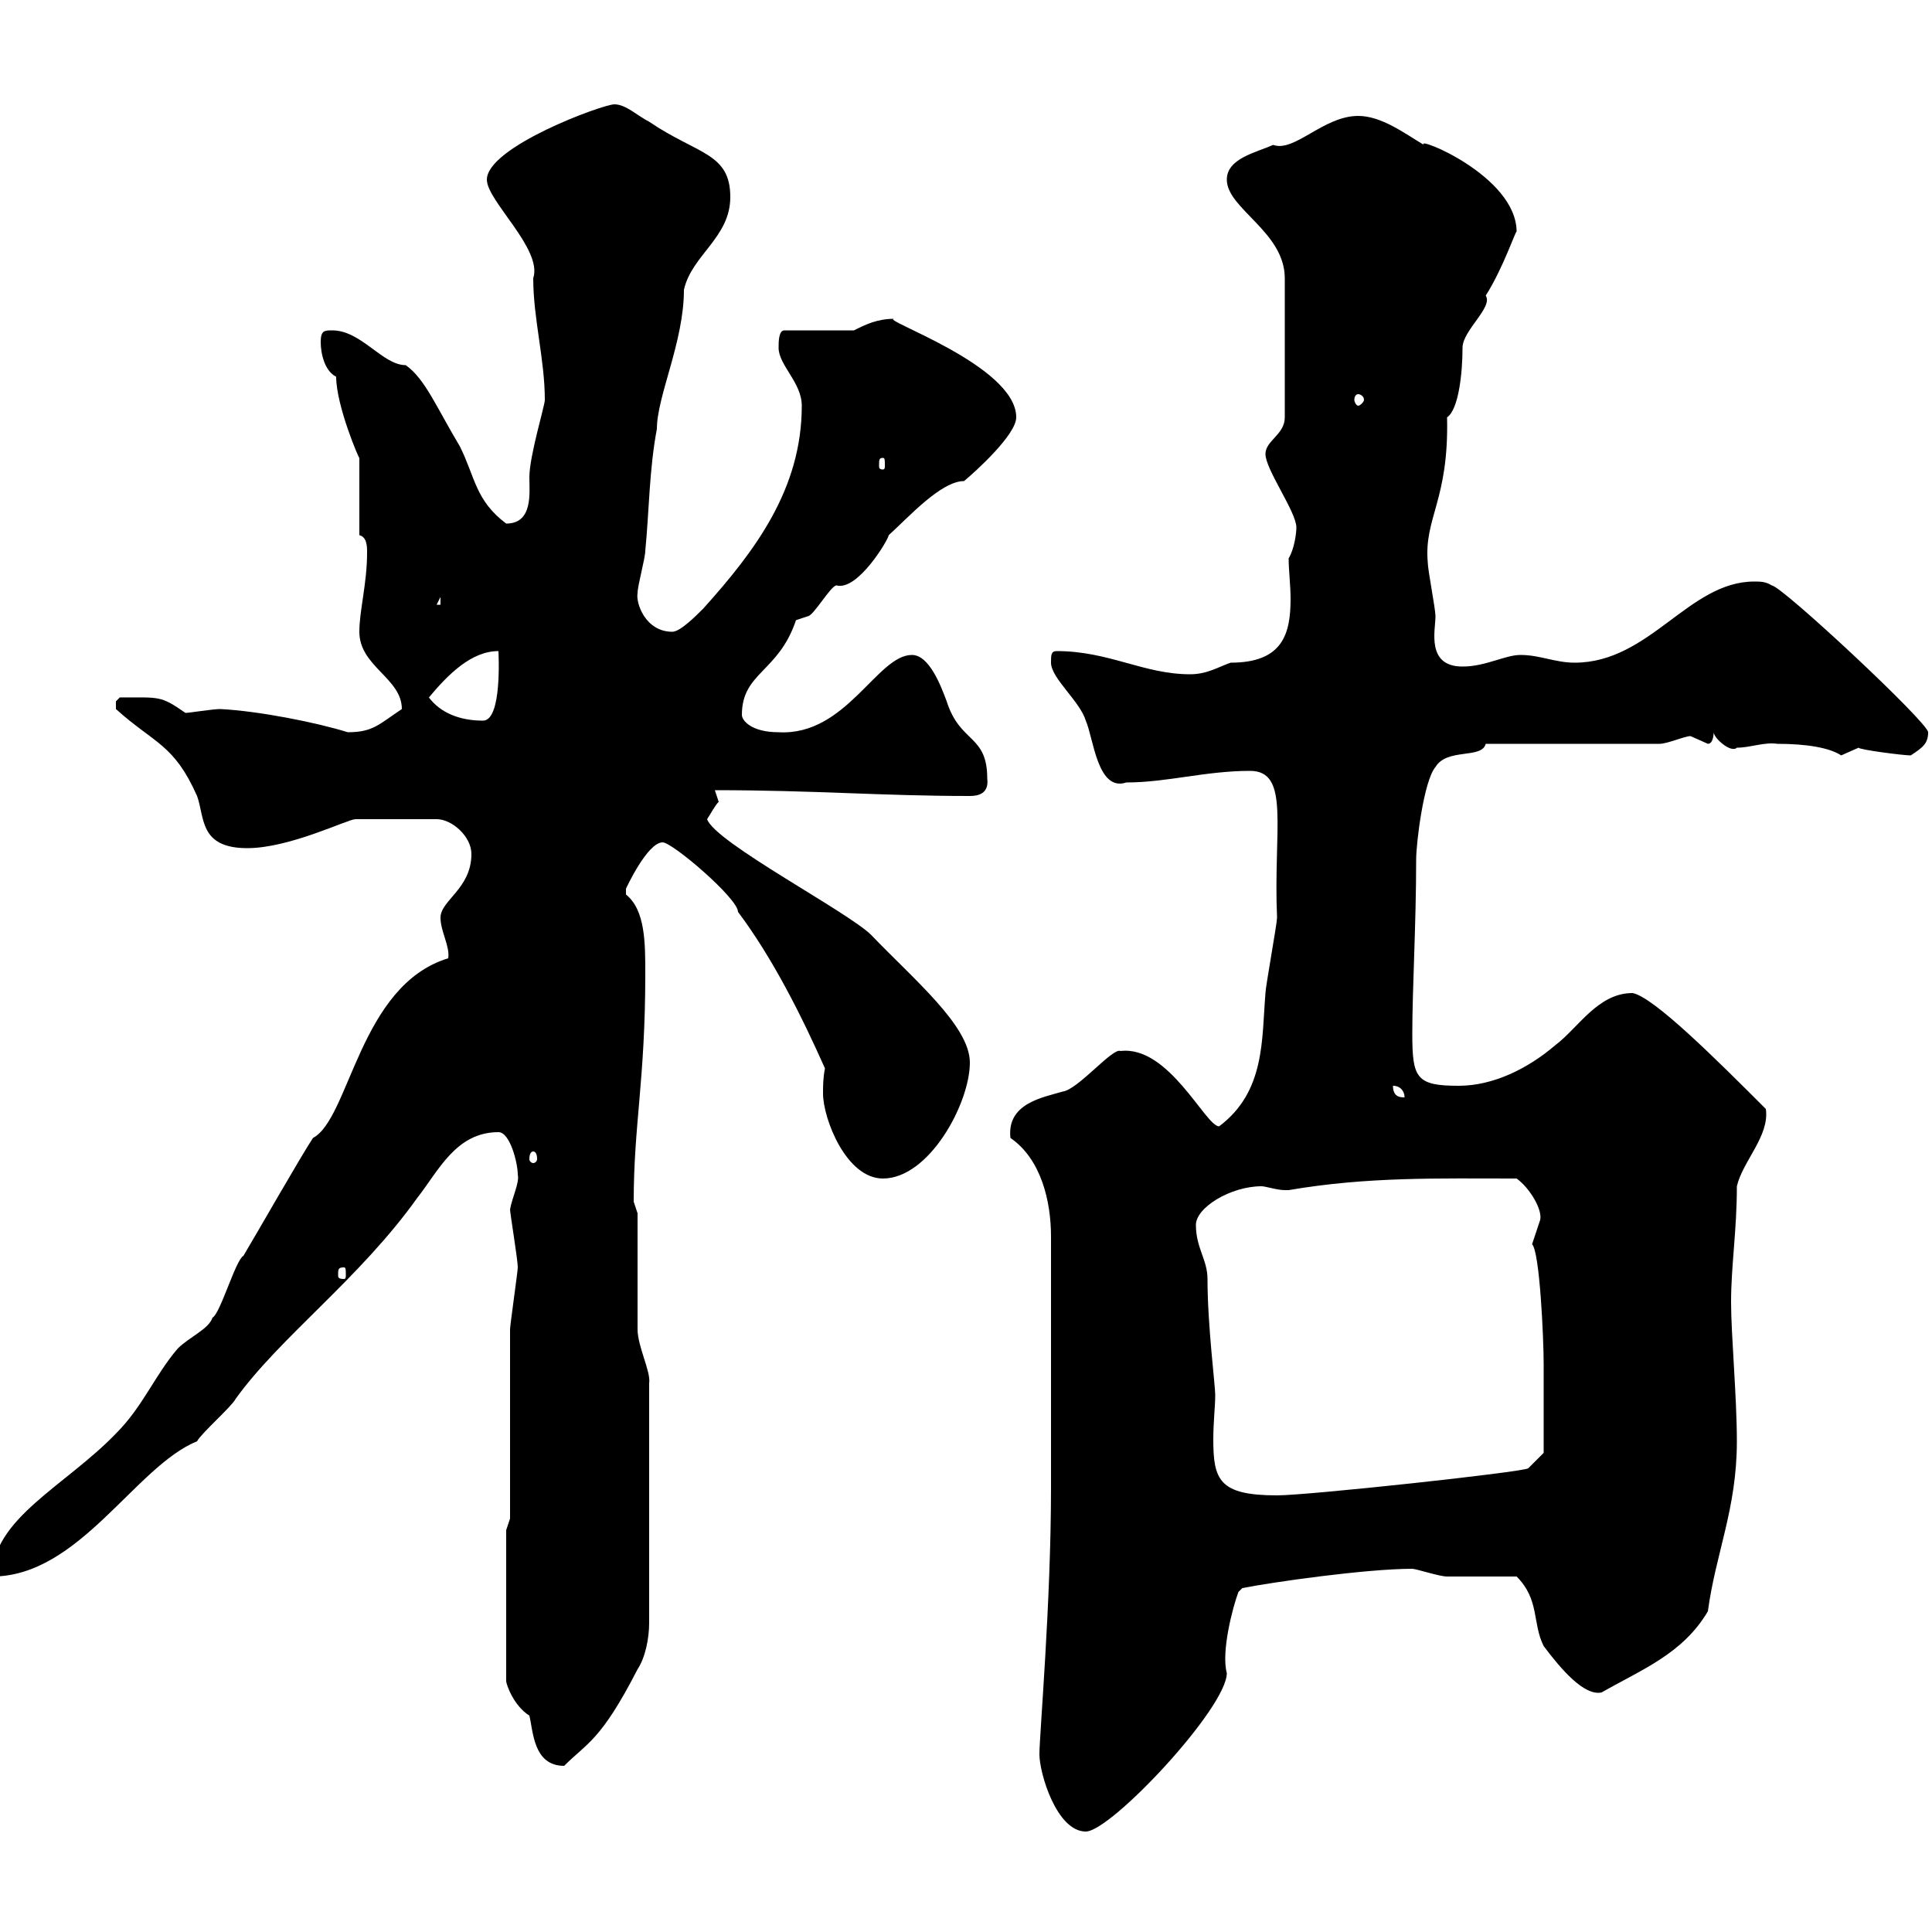 <svg xmlns="http://www.w3.org/2000/svg" xmlns:xlink="http://www.w3.org/1999/xlink" width="300" height="300"><path d="M161.40 272.40C161.40 275.40 164.10 284.40 168.60 284.40C172.50 284.40 190.50 265.20 190.50 259.80C189.60 256.50 191.40 249.60 192.30 247.20L192.90 246.60C197.40 245.70 212.10 243.60 219.30 243.60C219.90 243.60 223.50 244.80 224.70 244.80C226.50 244.80 233.70 244.80 235.50 244.80C239.10 248.40 237.90 252 239.70 255.60C242.40 259.20 246 263.40 248.70 262.80C255 259.20 261.30 256.80 265.20 250.20C266.40 241.20 269.70 234.30 269.70 223.80C269.70 216.90 268.80 207.30 268.80 202.20C268.80 196.50 269.70 191.10 269.70 184.20C270.60 180.30 274.80 176.40 274.20 172.20C266.70 164.70 256.80 154.80 253.50 154.20C248.10 154.20 245.10 159.60 241.50 162.30C237.30 165.90 231.90 168.60 226.50 168.60C219.90 168.60 219.30 167.40 219.30 160.50C219.30 153.60 219.90 143.40 219.90 133.50C219.90 130.80 221.10 121.20 222.90 119.10C224.70 116.10 230.10 117.90 230.70 115.50L257.70 115.50C258.90 115.50 261.60 114.30 262.50 114.30C262.50 114.30 265.20 115.50 265.20 115.50C266.10 115.50 266.10 113.70 266.10 113.70C266.10 114.60 268.80 117 269.70 116.10C271.80 116.10 273.90 115.20 276 115.50C280.50 115.50 284.10 116.10 285.90 117.30C285.90 117.30 288.60 116.10 288.60 116.10C288.60 116.40 295.50 117.30 296.70 117.30C298.50 116.10 299.40 115.50 299.40 113.70C299.40 112.20 276.60 90.90 275.10 90.90C274.20 90.30 273.30 90.30 272.40 90.30C262.20 90.30 256.20 102.90 244.50 102.90C241.50 102.90 239.10 101.70 236.10 101.70C233.70 101.70 230.70 103.50 227.10 103.50C221.40 103.50 222.90 97.80 222.90 95.70C222.90 94.50 221.70 88.50 221.70 87.30C221.10 80.40 225 77.70 224.70 64.80C226.50 63.60 227.10 57.90 227.10 54C227.10 51.30 231.90 47.70 230.70 45.90C233.40 41.70 235.50 35.40 235.50 36C235.50 27.30 219.60 21 221.10 22.50C218.10 20.70 214.50 18 210.90 18C205.50 18 201 23.70 197.70 22.50C195 23.70 190.50 24.60 190.50 27.90C190.50 32.40 199.50 36 199.50 43.20L199.50 64.80C199.50 67.50 196.50 68.40 196.50 70.50C196.50 72.90 201.30 79.50 201.30 81.90C201.30 82.80 201 85.20 200.10 86.70C200.10 88.50 200.40 90.90 200.40 93C200.40 98.40 199.20 102.90 191.10 102.90C189.30 103.50 187.50 104.70 184.80 104.70C177.60 104.70 172.20 101.10 164.10 101.10C163.20 101.10 163.20 101.70 163.20 102.90C163.20 105.30 167.70 108.90 168.60 111.90C169.80 114.60 170.40 123 174.90 121.50C181.20 121.50 187.20 119.70 194.10 119.70C200.40 119.70 197.70 128.70 198.30 142.50C198.30 143.40 196.50 153.30 196.50 154.20C195.90 161.40 196.50 169.50 189.30 174.90C187.20 174.90 181.50 162.30 174 163.20C172.80 162.60 167.40 169.20 165 169.50C162 170.40 156.30 171.30 156.90 176.70C161.70 180 163.20 186.60 163.20 192L163.20 231C163.20 249 161.40 269.40 161.40 272.40ZM78.60 237.60L78.60 261C78.60 261.60 79.80 264.90 82.20 266.40C82.80 268.80 82.80 274.20 87.60 274.20C91.20 270.60 93.30 270.30 99 259.20C100.20 257.40 100.80 254.40 100.80 252L100.80 214.80C101.10 213 99 209.10 99 206.40L99 188.40L98.40 186.60C98.40 174.60 100.20 167.70 100.20 151.20C100.20 146.40 100.20 141.30 97.20 138.90C97.20 138.90 97.20 138.90 97.20 138C97.20 138 100.50 130.80 102.90 130.80C104.40 130.80 114.60 139.50 114.60 141.60C120 148.80 124.50 157.80 128.10 165.90C127.80 167.40 127.80 168.60 127.80 169.80C127.80 173.70 131.40 183 137.10 183C144.30 183 150.60 171.30 150.60 165C150.60 159.30 141.90 152.10 135.30 145.20C131.70 141.60 111 130.80 109.80 127.20C110.40 126.30 111 125.10 111.60 124.50C111.60 124.50 111 122.70 111 122.70C126.60 122.70 136.80 123.60 150.60 123.60C151.80 123.60 153.60 123.30 153.30 120.90C153.30 114 149.10 115.50 147 108.90C146.10 106.50 144.30 101.70 141.60 101.70C136.20 101.70 131.40 114.30 120.90 113.70C116.70 113.70 115.20 111.90 115.20 111C115.20 104.40 120.90 104.40 123.60 96.30C123.60 96.30 125.40 95.70 125.40 95.70C126.30 95.70 129 90.90 129.90 90.90C133.20 91.80 138 83.70 138 83.10C141 80.40 146.10 74.70 149.70 74.70C151.50 73.20 157.80 67.50 157.80 64.80C157.80 56.70 136.20 49.50 138.90 49.50C136.20 49.50 134.40 50.40 132.60 51.30L121.80 51.30C120.90 51.30 120.90 53.10 120.90 54C120.90 56.70 124.50 59.40 124.50 63C124.50 75.90 117.30 85.50 109.20 94.50C108 95.70 105.60 98.10 104.40 98.10C100.20 98.10 98.70 93.60 99 92.10C99 90.90 100.20 86.70 100.20 85.50C100.80 79.50 100.80 72.90 102 66.60C102 61.50 106.20 53.10 106.20 45C107.40 39.60 113.40 36.90 113.40 30.60C113.40 23.70 108.30 24 100.80 18.90C99 18 97.20 16.20 95.40 16.20C93.60 16.20 75.60 22.80 75.60 27.90C75.60 31.20 84.30 38.70 82.80 43.20C82.80 49.50 84.60 55.80 84.60 62.10C84.60 63 82.20 70.80 82.20 74.10C82.20 76.50 82.80 81.30 78.60 81.30C73.80 77.70 73.80 74.10 71.40 69.30C67.80 63.30 66 58.80 63 56.70C59.40 56.70 56.10 51.30 51.60 51.30C50.40 51.30 49.80 51.30 49.80 53.10C49.80 54.90 50.40 57.60 52.20 58.50C52.20 63 55.80 71.40 55.80 71.10L55.80 83.10C57 83.40 57 84.90 57 85.80C57 90.60 55.80 94.80 55.80 98.10C55.80 103.50 62.40 105.30 62.40 110.10C58.80 112.50 57.90 113.70 54 113.70C49.20 112.20 40.20 110.40 34.20 110.10C33 110.10 29.40 110.70 28.80 110.70C24.90 108 24.90 108.30 18.60 108.30C18.60 108.30 18 108.90 18 108.90C18 110.10 18 110.10 18 110.10C24 115.50 27 115.50 30.60 123.60C31.80 126.90 30.90 131.70 38.40 131.70C45 131.70 54 127.20 55.20 127.20L67.80 127.20C70.20 127.20 73.20 129.90 73.20 132.60C73.20 138 68.40 139.80 68.40 142.50C68.40 144.60 69.90 147 69.60 148.80C55.80 153 54.30 173.70 48.60 176.70C46.80 179.40 39.60 192 37.80 195C36.60 195.60 34.20 204 33 204.60C32.40 206.40 29.40 207.60 27.60 209.40C24 213.60 22.20 218.40 18 222.60C10.20 230.70-1.20 235.80-1.20 244.80C12.30 244.80 21 227.70 30.60 223.80C31.20 222.60 36 218.40 36.60 217.20C43.50 207.60 55.80 198.60 64.80 186C68.10 181.80 70.80 175.80 77.40 175.80C79.20 175.80 80.40 180.60 80.40 182.40C80.70 183.60 79.50 186 79.20 187.80C79.20 188.40 80.40 195.60 80.40 196.80C80.40 197.40 79.20 205.80 79.20 206.40C79.20 211.20 79.20 231 79.20 235.80ZM185.70 190.20C185.70 187.50 191.10 184.20 195.90 184.20C196.50 184.20 198.30 184.80 199.50 184.80C200.10 184.80 200.10 184.80 200.10 184.80C212.40 182.70 223.20 183 235.50 183C237.60 184.50 239.70 188.10 239.10 189.60C239.10 189.60 237.90 193.20 237.90 193.20C239.10 194.40 239.70 207.90 239.70 211.80C239.70 216.30 239.70 224.10 239.70 225.60L237.30 228C236.40 228.60 203.10 232.20 198.30 232.20C189.30 232.20 188.40 229.80 188.40 223.50C188.40 220.80 188.70 218.40 188.70 216.60C188.70 215.10 187.50 205.80 187.50 198.60C187.50 195.60 185.70 193.80 185.70 190.20ZM53.40 196.80C53.70 196.80 53.70 197.10 53.70 198C53.70 198.30 53.70 198.60 53.40 198.60C52.50 198.60 52.50 198.30 52.50 198C52.50 197.10 52.50 196.80 53.40 196.80ZM82.80 178.80C83.10 178.80 83.40 179.10 83.40 180C83.40 180.30 83.10 180.60 82.80 180.60C82.50 180.60 82.20 180.30 82.20 180C82.20 179.10 82.50 178.80 82.80 178.80ZM216.30 168.60C217.50 168.60 218.10 169.50 218.10 170.40C217.50 170.40 216.30 170.40 216.30 168.60ZM66.60 108.30C69.60 104.70 73.20 101.10 77.40 101.10C77.40 101.40 78 111.90 75 111.90C71.40 111.90 68.40 110.70 66.60 108.30ZM68.40 92.70L68.40 93.90L67.80 93.90ZM137.10 71.10C137.40 71.10 137.40 71.40 137.40 72.30C137.40 72.60 137.40 72.90 137.10 72.90C136.50 72.90 136.50 72.60 136.50 72.30C136.50 71.40 136.50 71.10 137.10 71.10ZM210.90 61.20C211.20 61.20 211.80 61.50 211.80 62.10C211.80 62.40 211.20 63 210.90 63C210.60 63 210.30 62.40 210.30 62.10C210.30 61.50 210.60 61.20 210.90 61.20Z"/></svg>